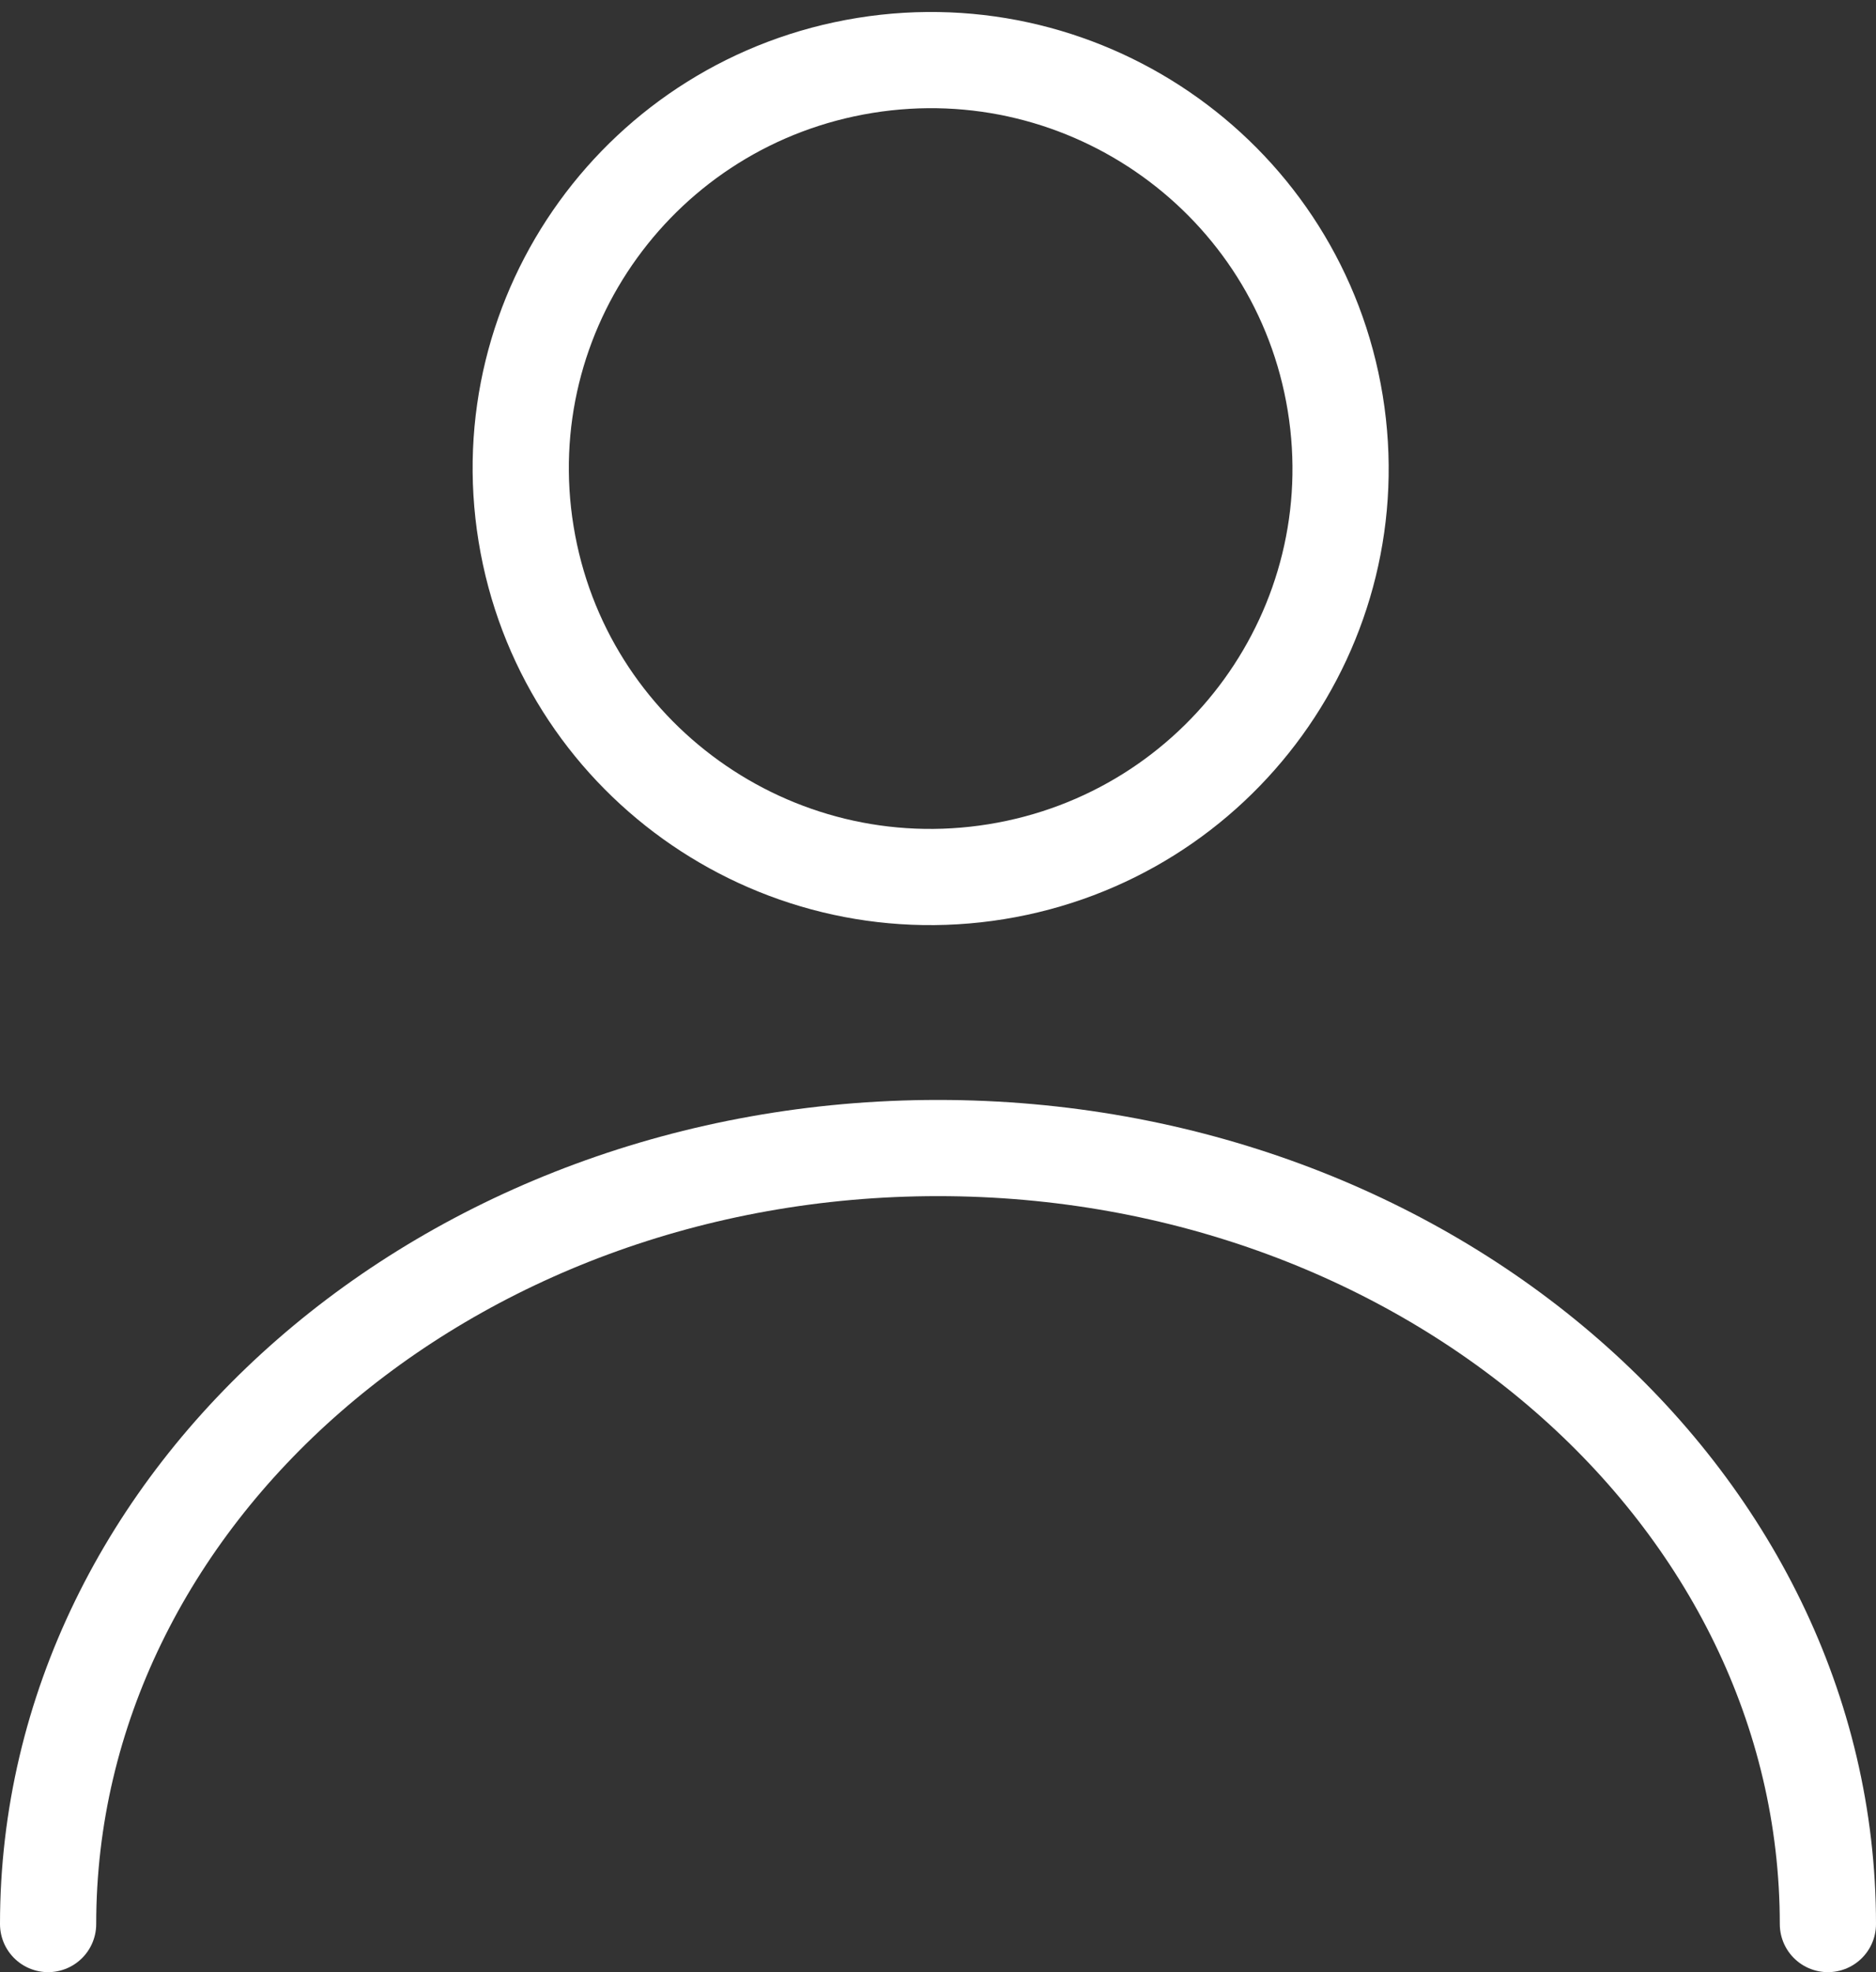<svg width="39" height="41" viewBox="0 0 39 41" fill="none" xmlns="http://www.w3.org/2000/svg">
<rect x="0" y="0" width="39" height="41" fill="#333333" stroke="none"/>
<g id="&#228;&#186;&#186;&#231;&#137;&#169;&#227;&#130;&#162;&#227;&#130;&#164;&#227;&#130;&#179;&#227;&#131;&#179;">
<path id="Vector" d="M20.712 18.122C25.357 17.37 28.512 13.009 27.758 8.381C27.004 3.752 22.627 0.609 17.982 1.36C13.337 2.112 10.182 6.473 10.937 11.101C11.691 15.73 16.067 18.873 20.712 18.122Z" stroke="white" stroke-width="2" stroke-linecap="round" stroke-linejoin="round"/>
<path id="Vector_2" d="M38 40C38 31.104 29.701 23.867 19.5 23.867C9.299 23.867 1 31.104 1 40" stroke="white" stroke-width="2" stroke-linecap="round" stroke-linejoin="round"/>
</g>
</svg>
